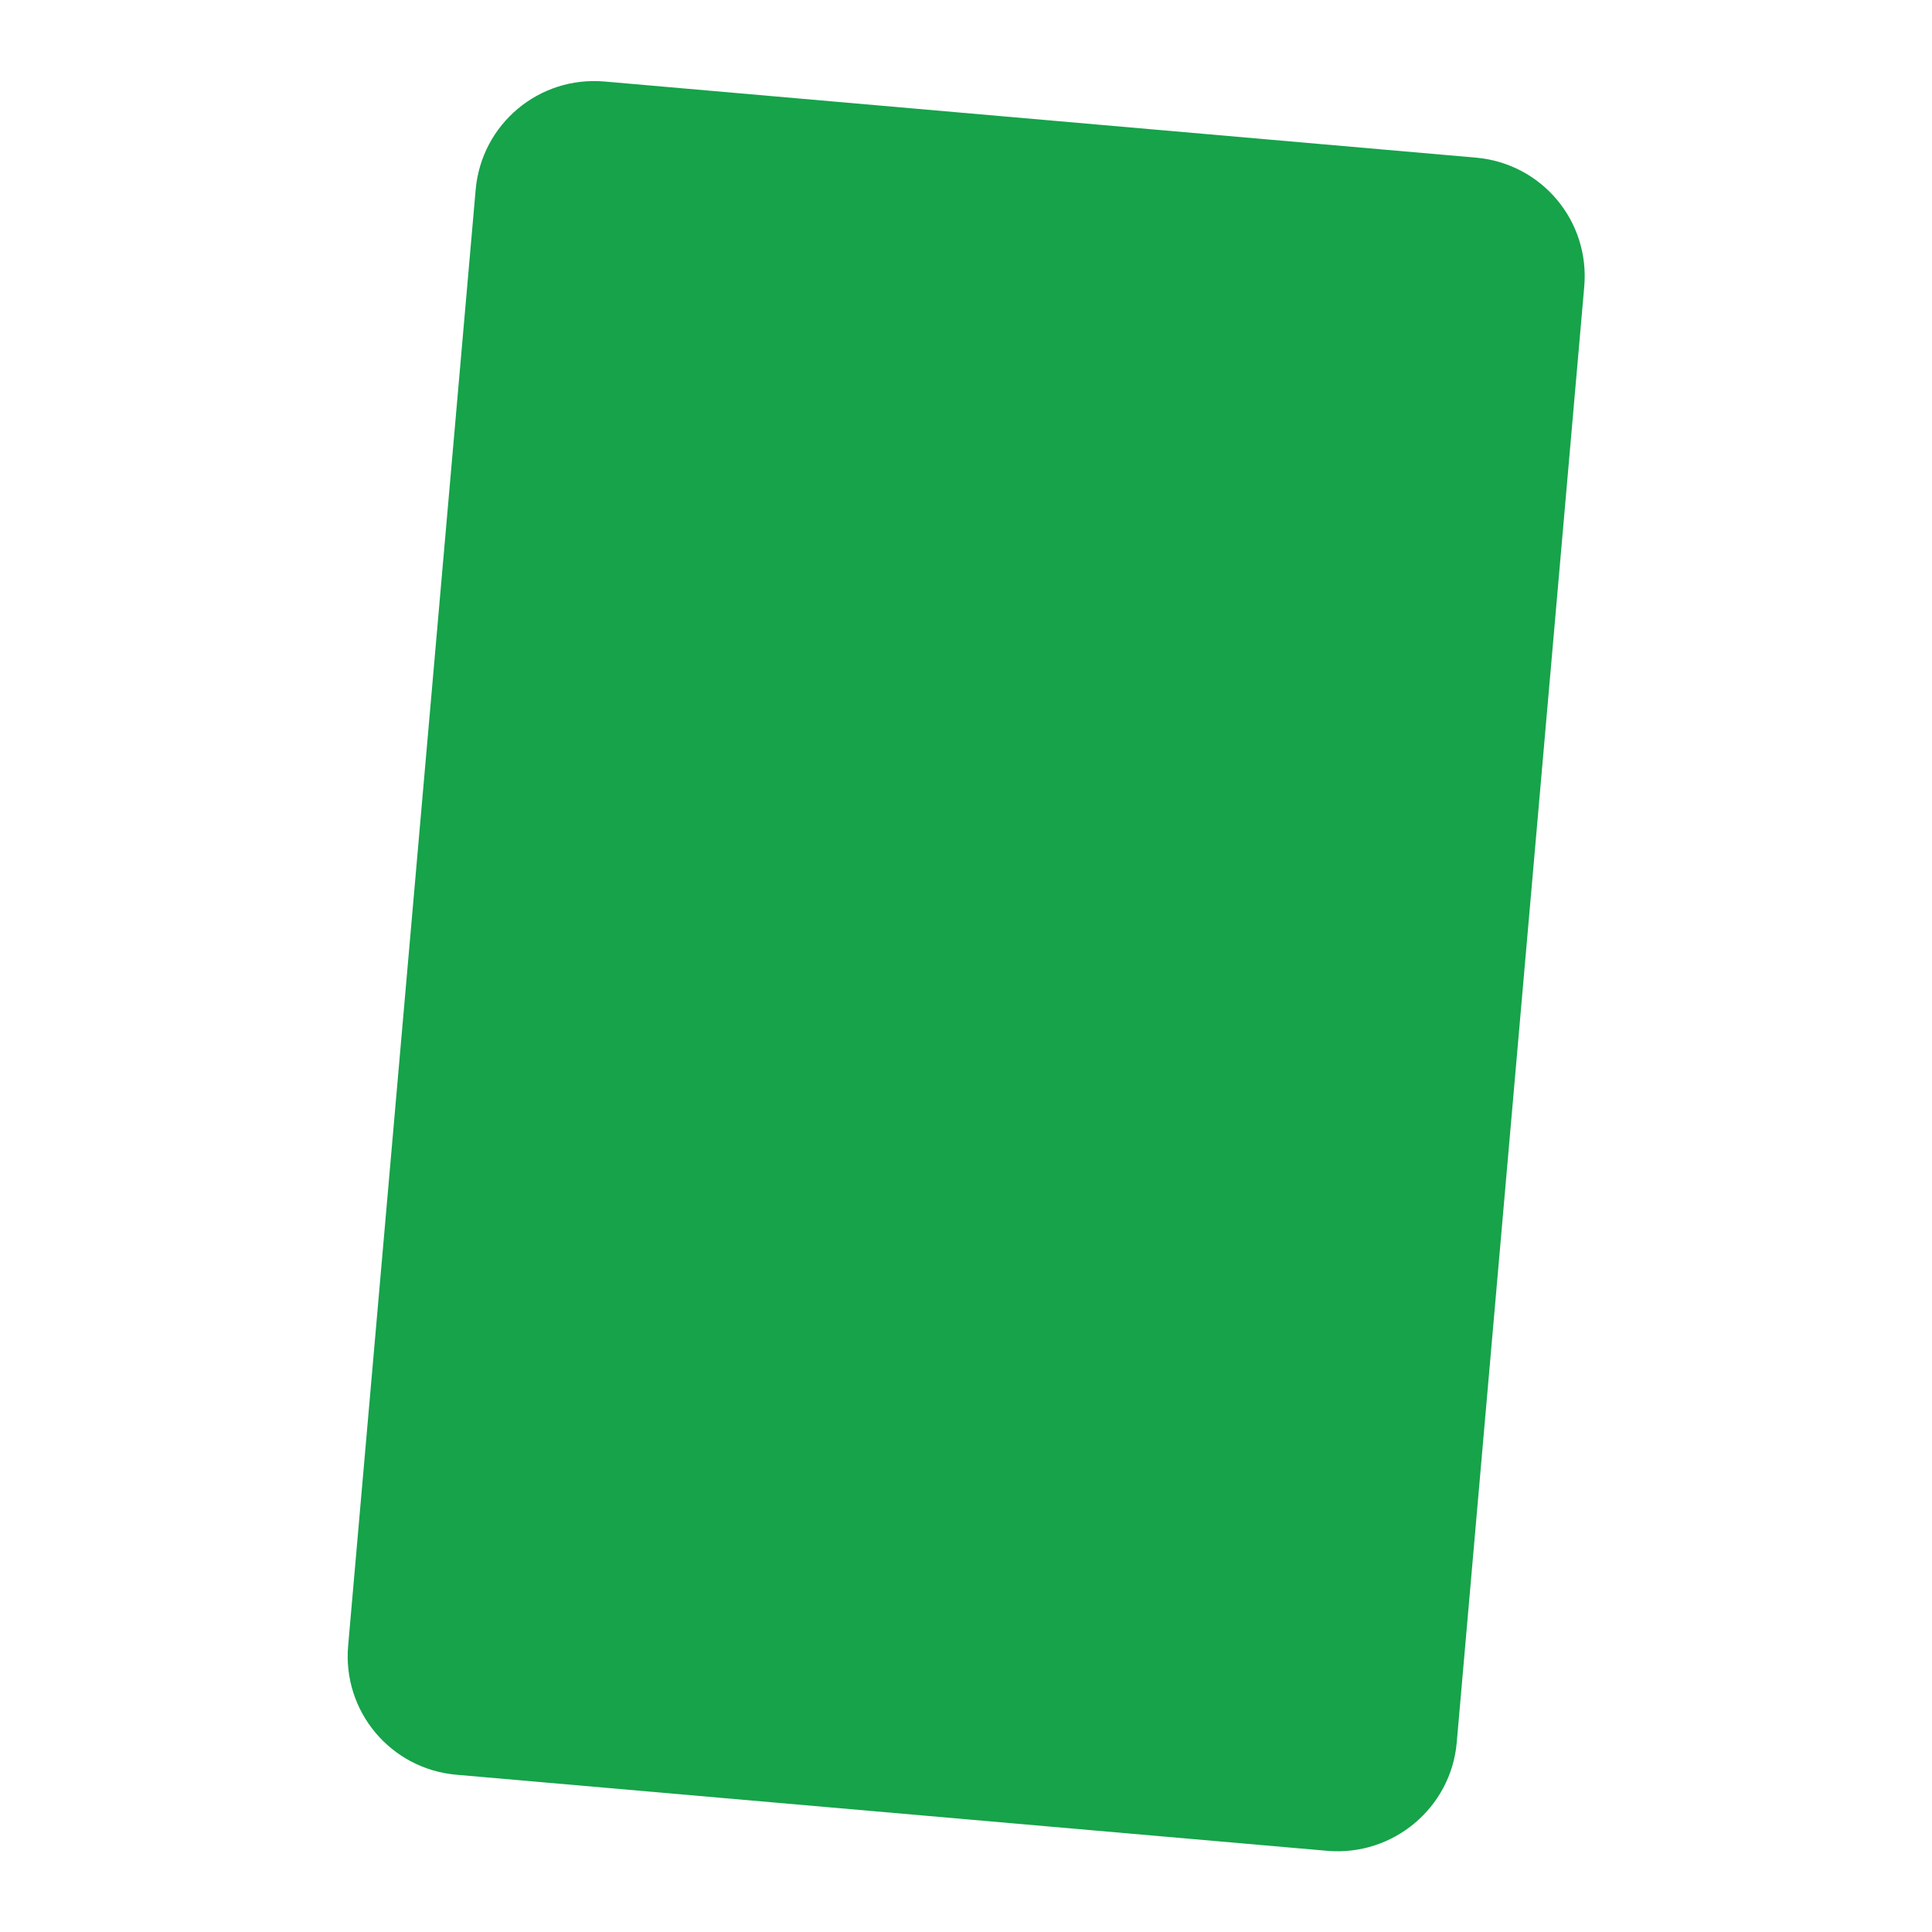 <svg enable-background="new 0 0 500 500" viewBox="0 0 500 500" xmlns="http://www.w3.org/2000/svg"><path d="m343.6 479-225.5-19.7c-17-1.5-29.5-16.4-28-33.4l33-376.8c1.5-17 16.4-29.5 33.4-28l225.5 19.7c17 1.5 29.5 16.4 28 33.4l-33 376.8c-1.5 16.9-16.5 29.4-33.4 28z" fill="#16a34a"/></svg>